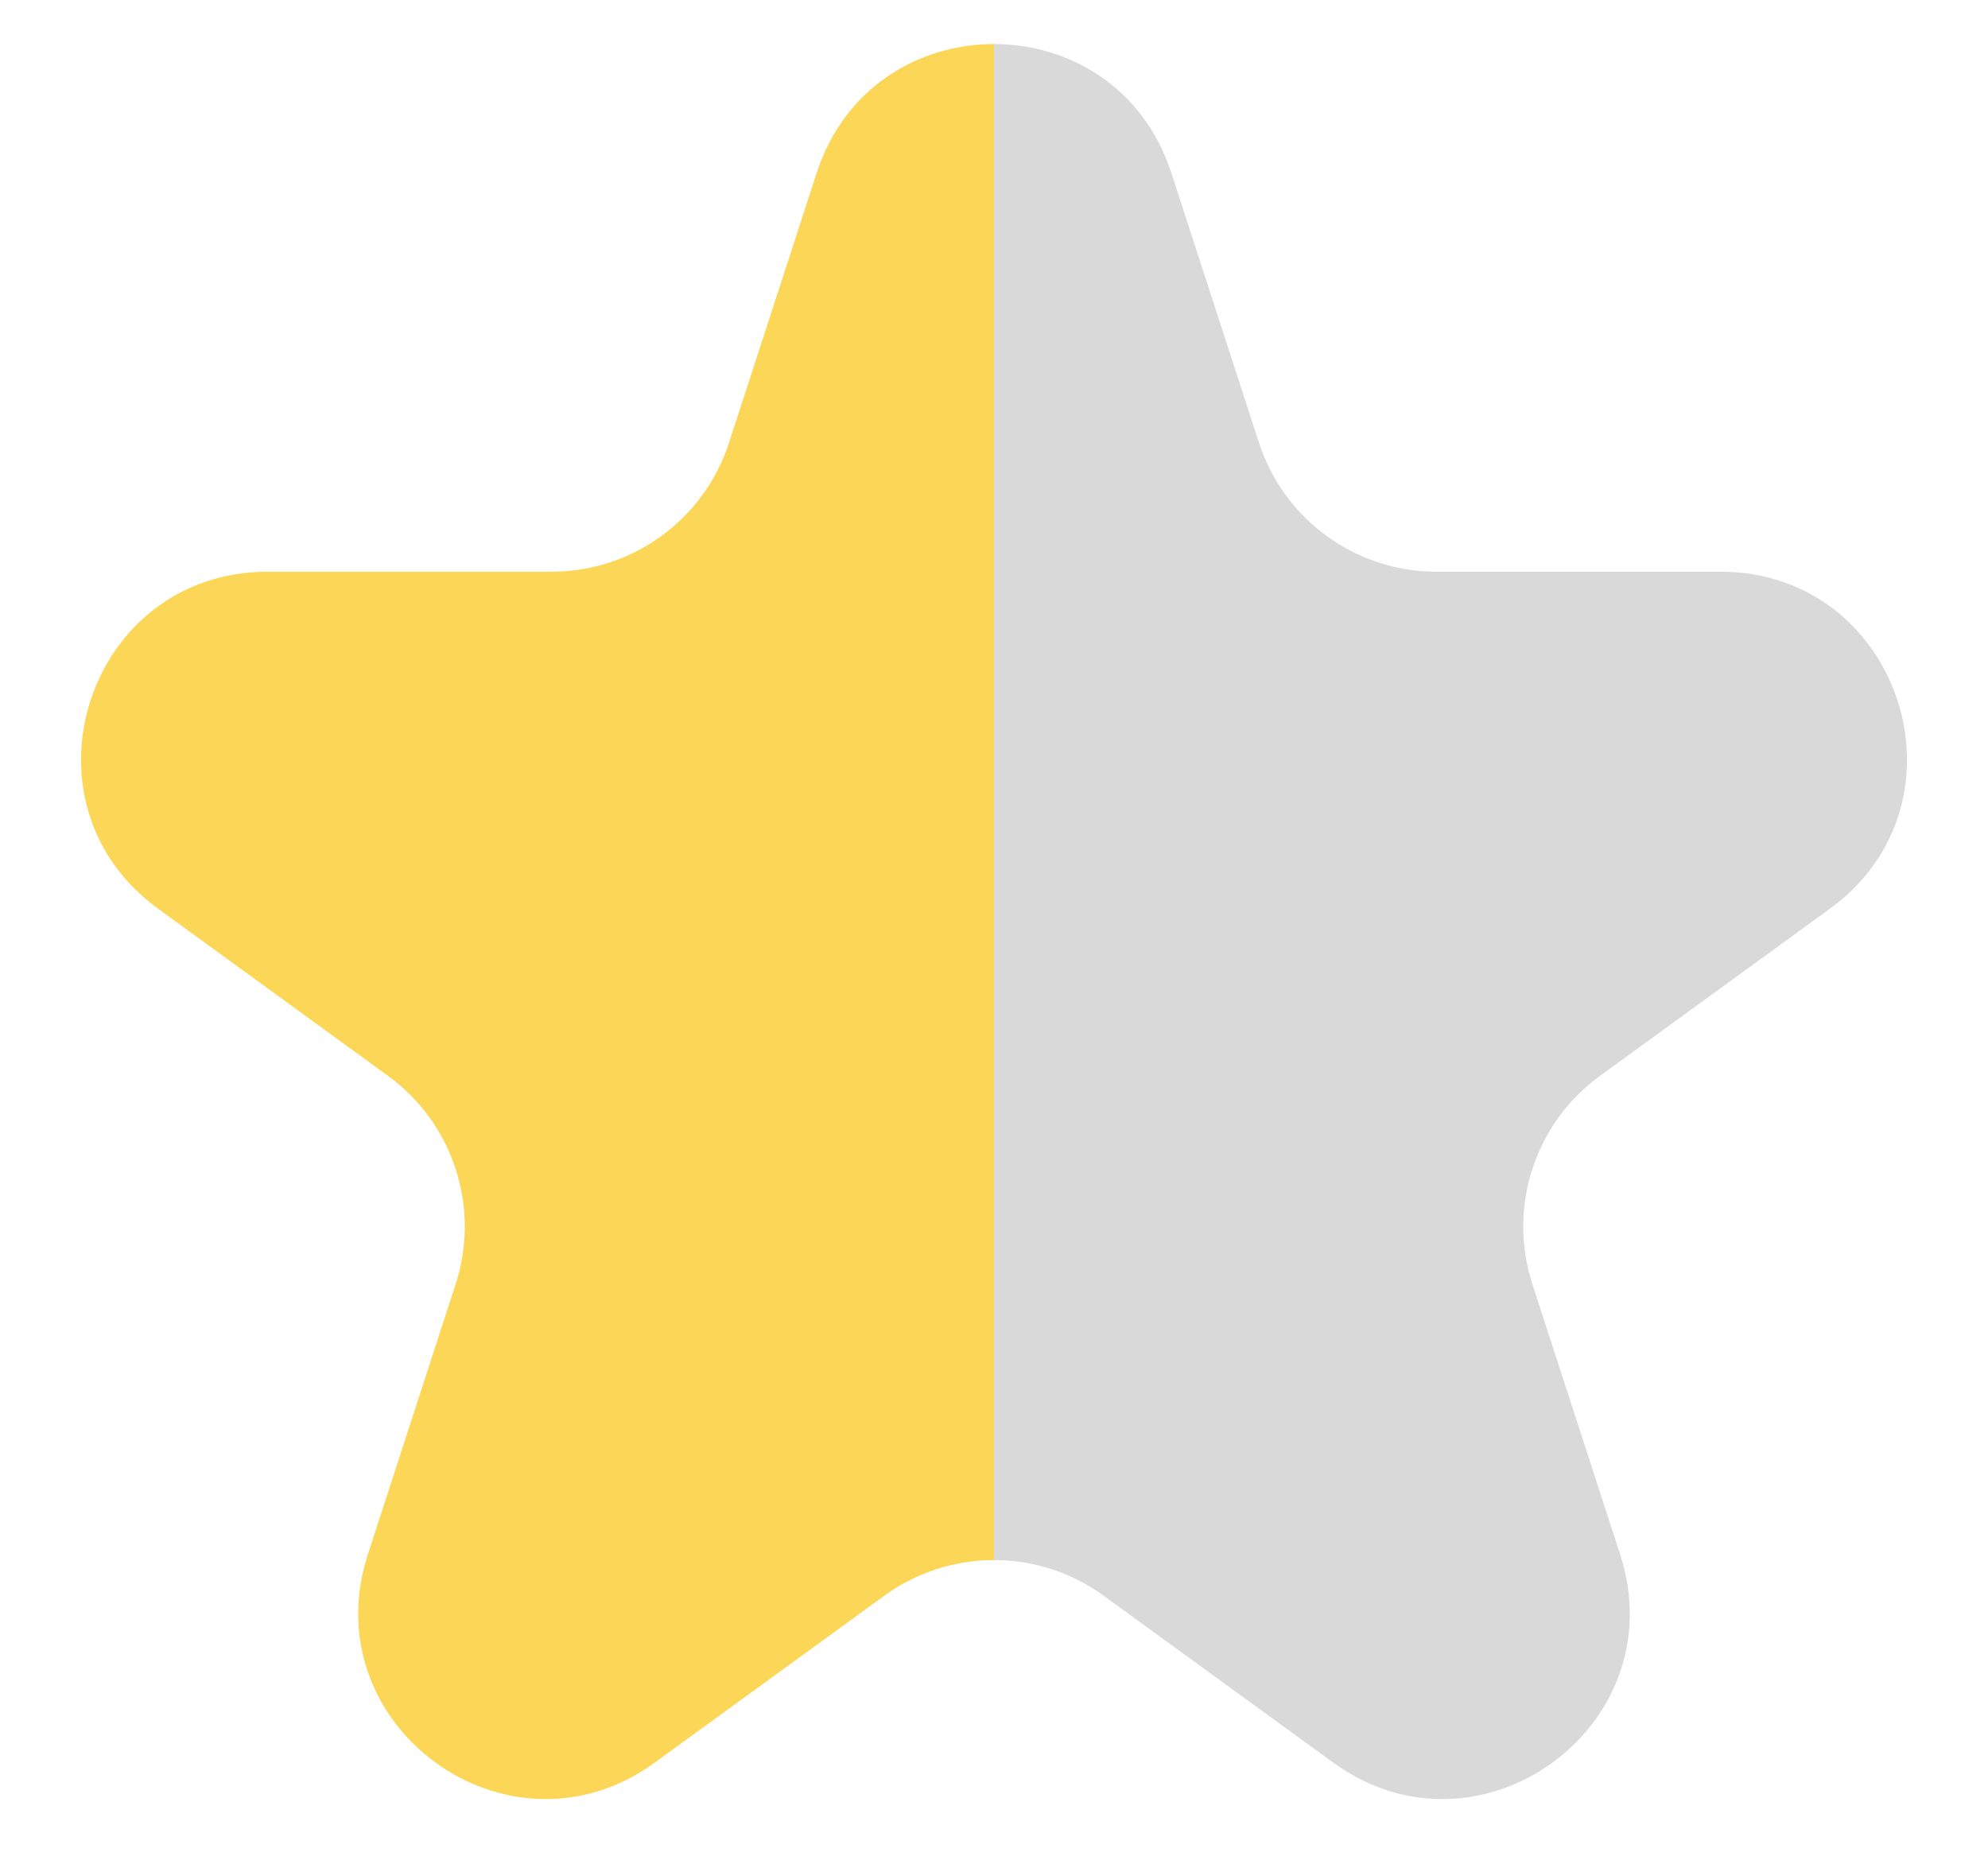 <svg xmlns="http://www.w3.org/2000/svg" width="16" height="15" viewBox="0 0 16 15" fill="none">
  <defs>
    <linearGradient id="halfGradient">
      <stop offset="50%" stop-color="#FCD757" />
      <stop offset="50%" stop-color="#D9D9D9" />
    </linearGradient>
  </defs>
<path id="Star 1" d="M6.573 1.391C7.022 0.009 8.978 0.009 9.427 1.391L10.133 3.564C10.334 4.182 10.91 4.601 11.559 4.601H13.845C15.298 4.601 15.902 6.46 14.727 7.314L12.878 8.658C12.352 9.04 12.132 9.717 12.333 10.335L13.039 12.509C13.488 13.891 11.906 15.04 10.731 14.186L8.882 12.842C8.356 12.46 7.644 12.46 7.118 12.842L5.269 14.186C4.094 15.04 2.512 13.891 2.961 12.509L3.667 10.335C3.868 9.717 3.648 9.04 3.122 8.658L1.273 7.314C0.098 6.46 0.702 4.601 2.155 4.601H4.441C5.09 4.601 5.666 4.182 5.867 3.564L6.573 1.391Z" fill="url(#halfGradient)"/>
</svg>
